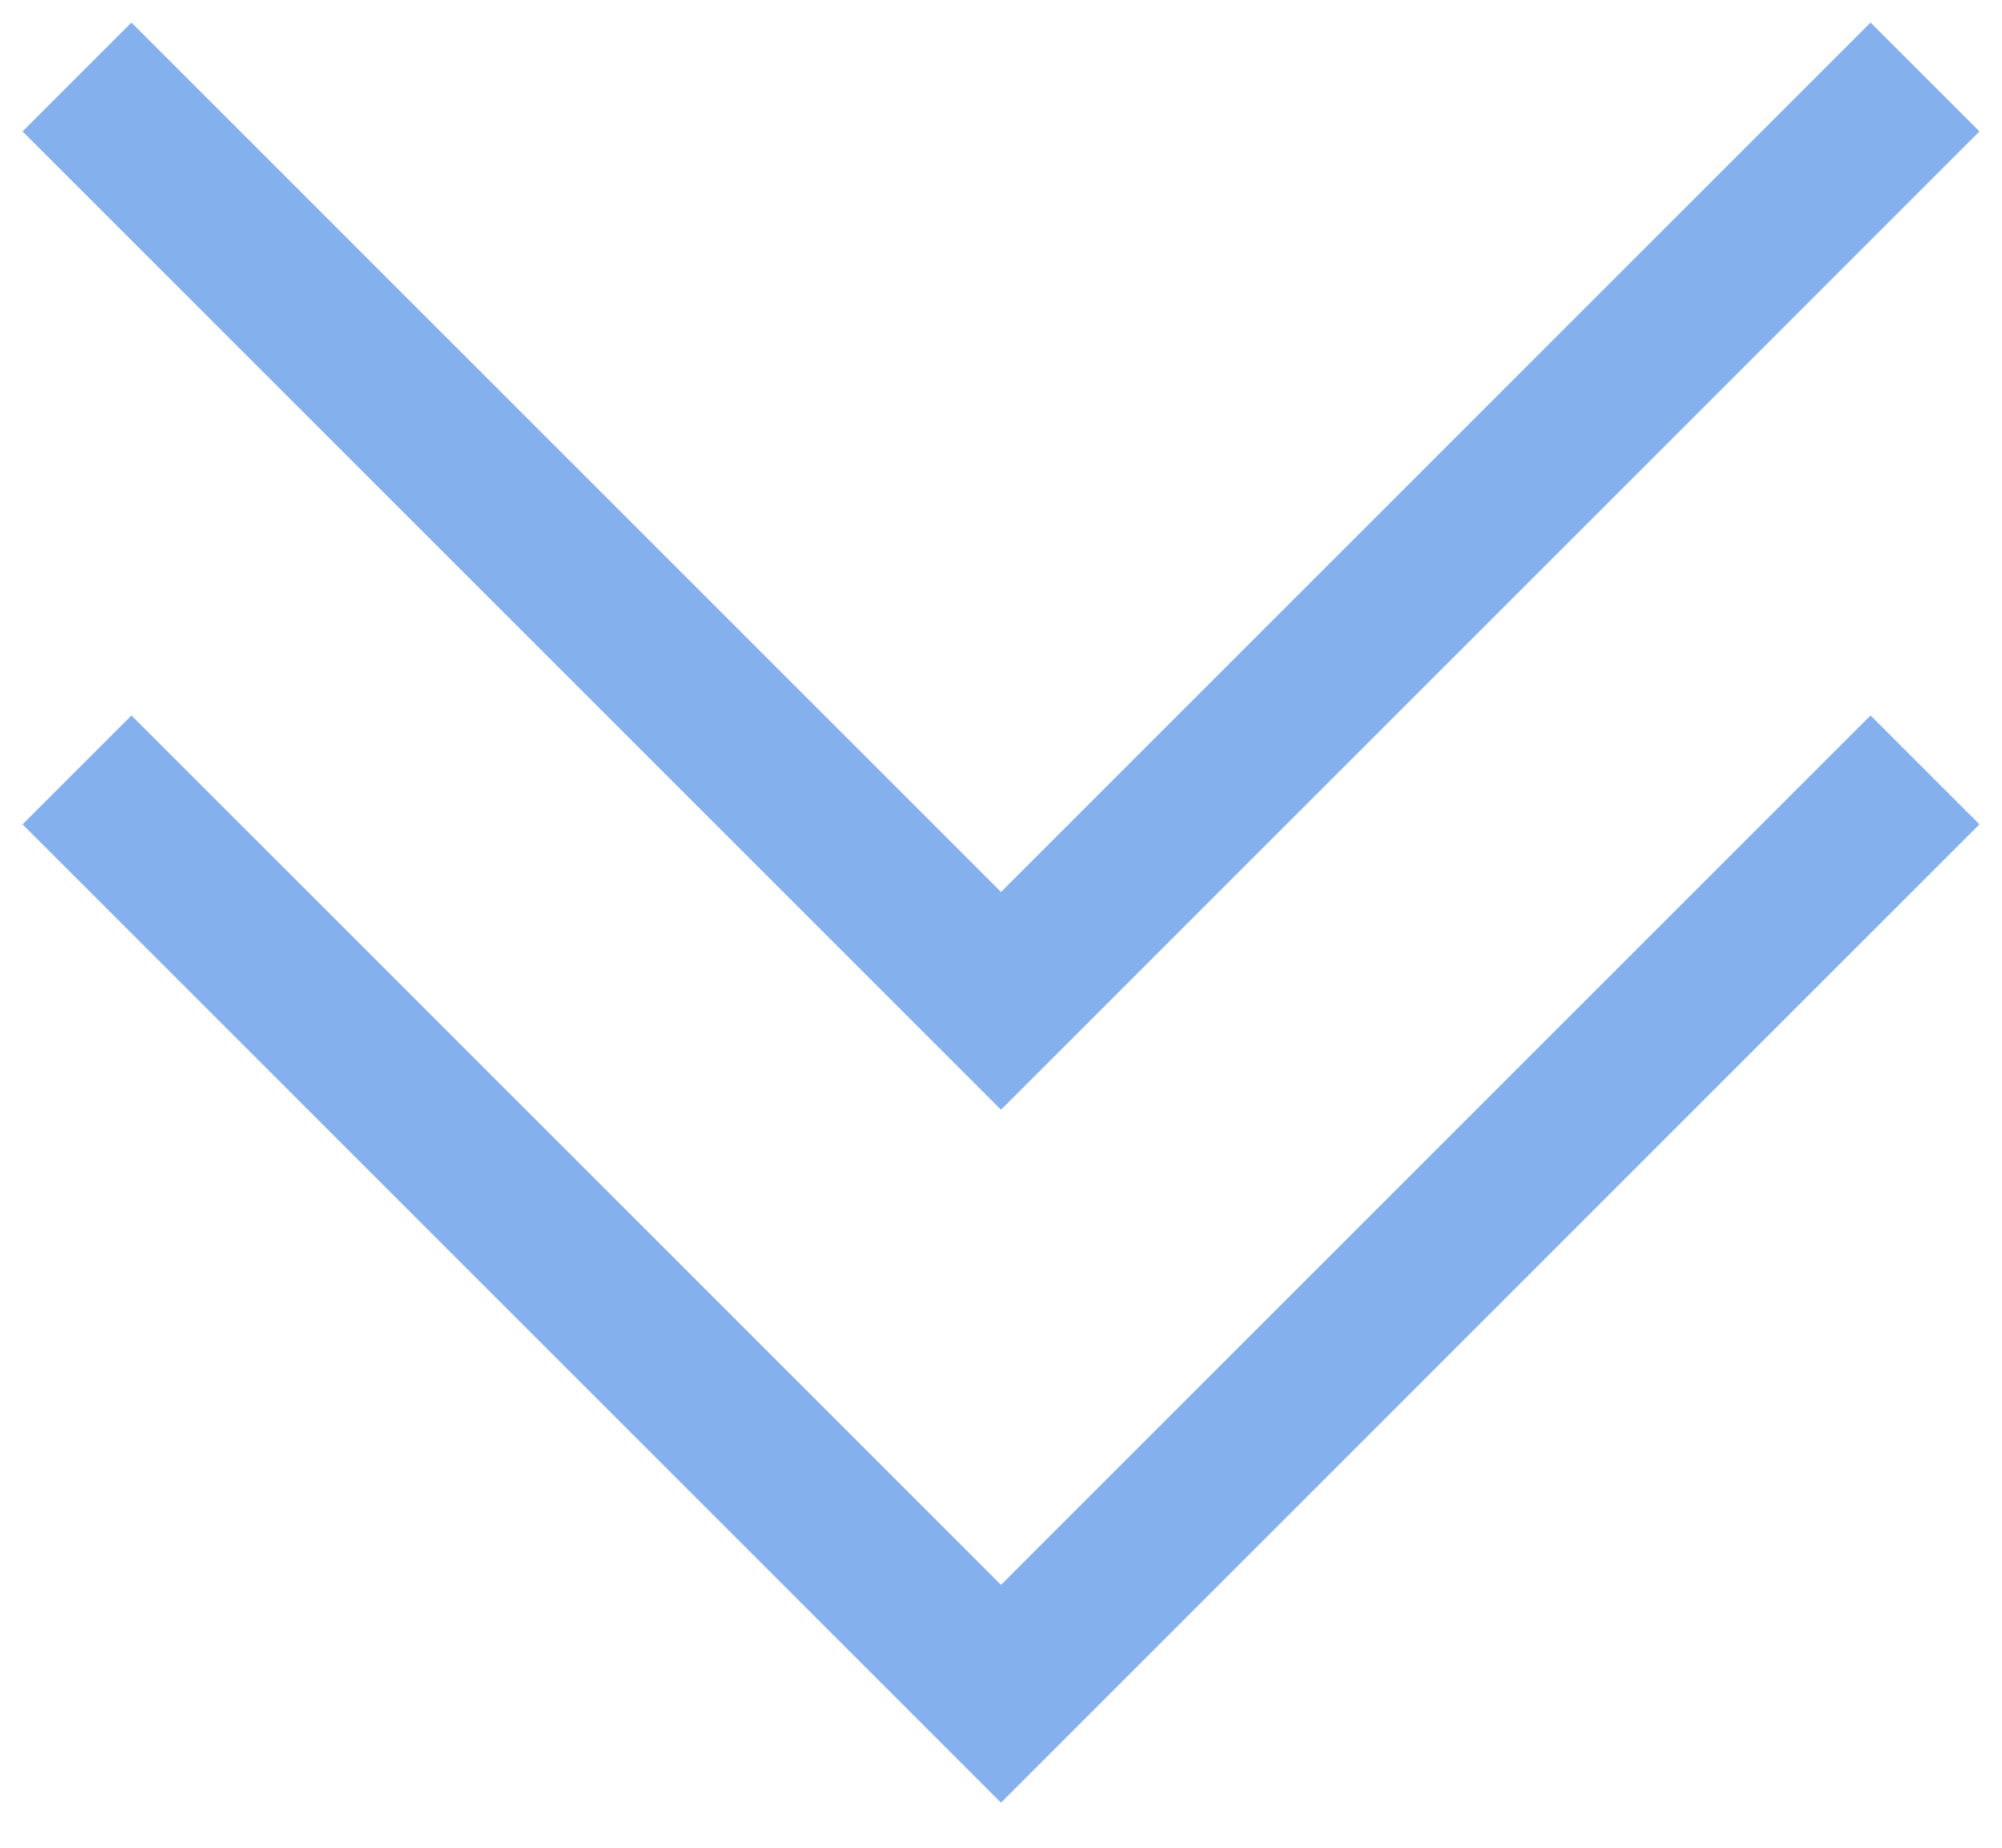 <?xml version="1.0" encoding="UTF-8"?> <svg xmlns="http://www.w3.org/2000/svg" width="26" height="24" viewBox="0 0 26 24" fill="none"><path d="M1 10L13 22L25 10" stroke="#84B0ED" stroke-width="2"></path><path d="M1 1L13 13L25 1" stroke="#84B0ED" stroke-width="2"></path></svg> 